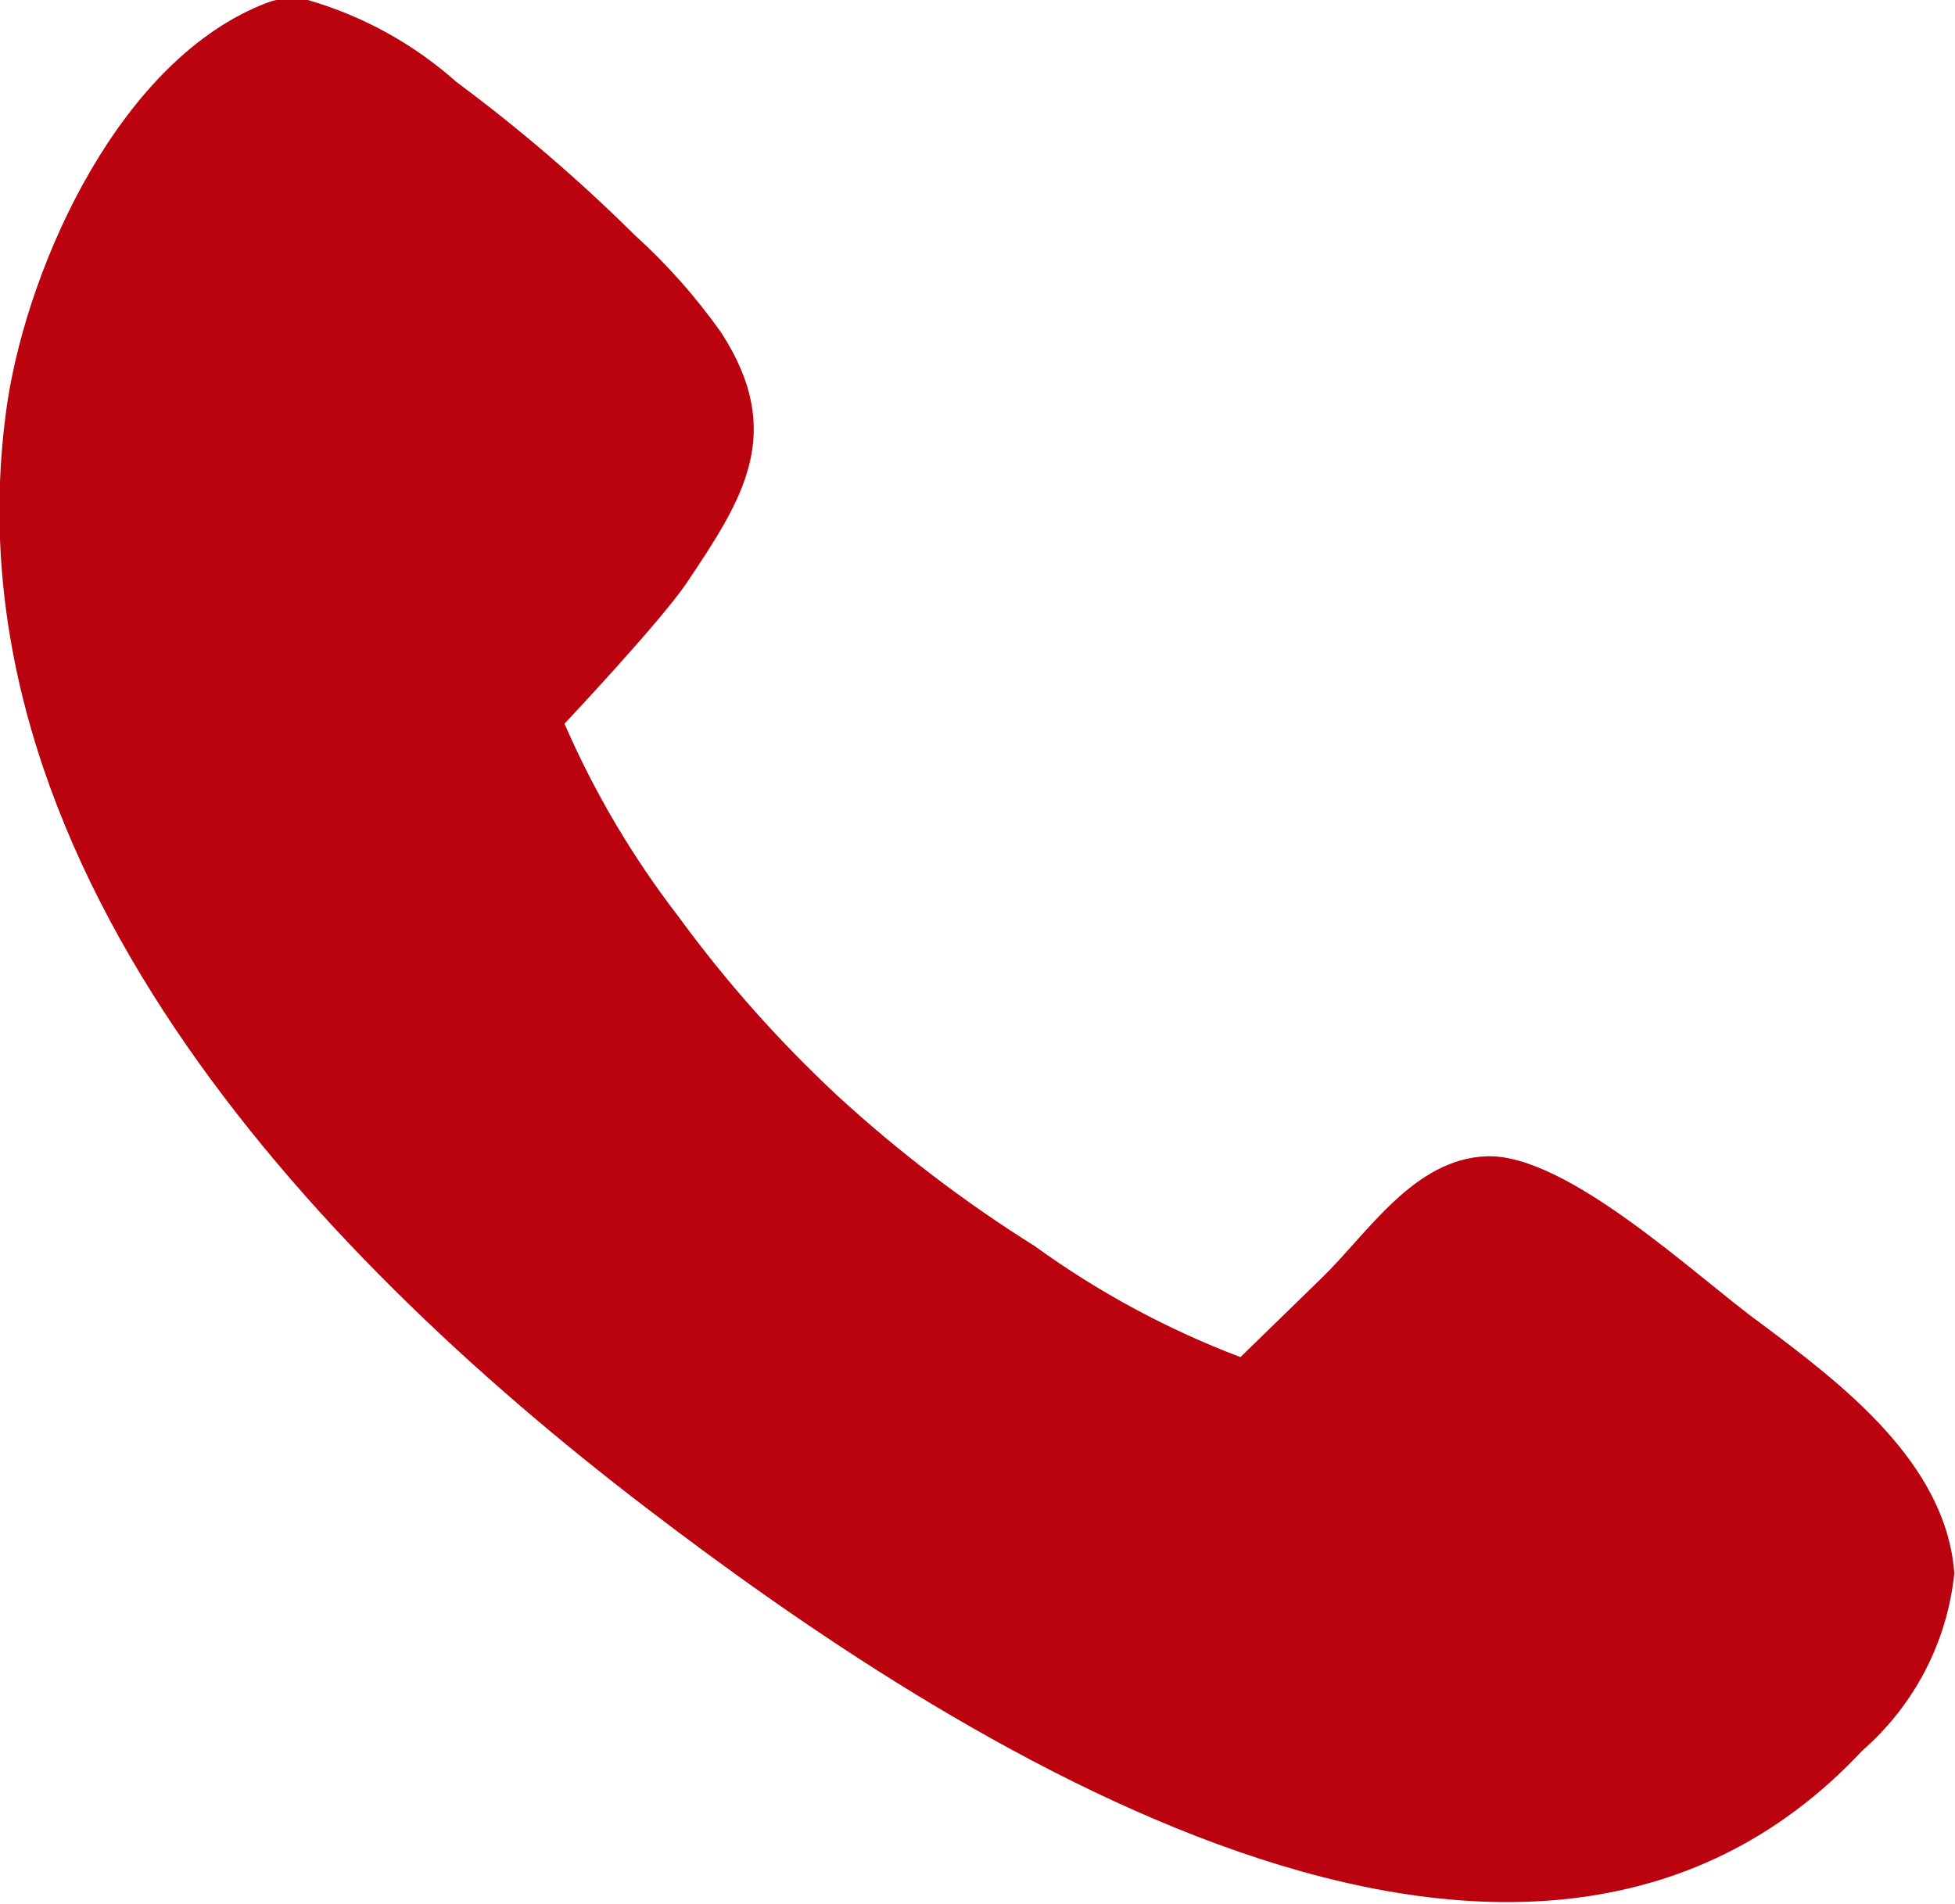 <?xml version="1.0" encoding="utf-8"?>
<!-- Generator: Adobe Illustrator 15.1.0, SVG Export Plug-In . SVG Version: 6.00 Build 0)  -->
<!DOCTYPE svg PUBLIC "-//W3C//DTD SVG 1.1//EN" "http://www.w3.org/Graphics/SVG/1.1/DTD/svg11.dtd">
<svg version="1.1" id="Layer_1" xmlns="http://www.w3.org/2000/svg" xmlns:xlink="http://www.w3.org/1999/xlink" x="0px" y="0px"
	 width="20.326px" height="19.796px" viewBox="0 0 20.326 19.796" enable-background="new 0 0 20.326 19.796" xml:space="preserve">
<path fill="#BA030E" d="M3.2,0C3.06-0.033,2.912-0.023,2.778,0.028c-1.518,0.576-2.474,2.691-2.7,4.146
	c-0.7,4.723,3.121,8.813,6.635,11.5c3.121,2.39,9.108,6.316,12.651,2.527c0.539-0.471,0.882-1.129,0.955-1.842
	c-0.084-1.152-1.18-1.977-2.023-2.607c-0.646-0.467-2-1.758-2.839-1.729c-0.759,0.026-1.237,0.802-1.715,1.265l-0.845,0.823
	c-0.76-0.288-1.479-0.676-2.137-1.153c-0.729-0.457-1.417-0.981-2.052-1.564C8.098,10.826,7.542,10.2,7.05,9.525
	c-0.475-0.616-0.871-1.287-1.181-2c0,0,0.983-1.044,1.265-1.456C7.724,5.19,8.174,4.504,7.5,3.461C7.238,3.09,6.937,2.75,6.6,2.445
	C6.02,1.87,5.4,1.338,4.745,0.852C4.3,0.456,3.772,0.165,3.2,0z"/>
</svg>
